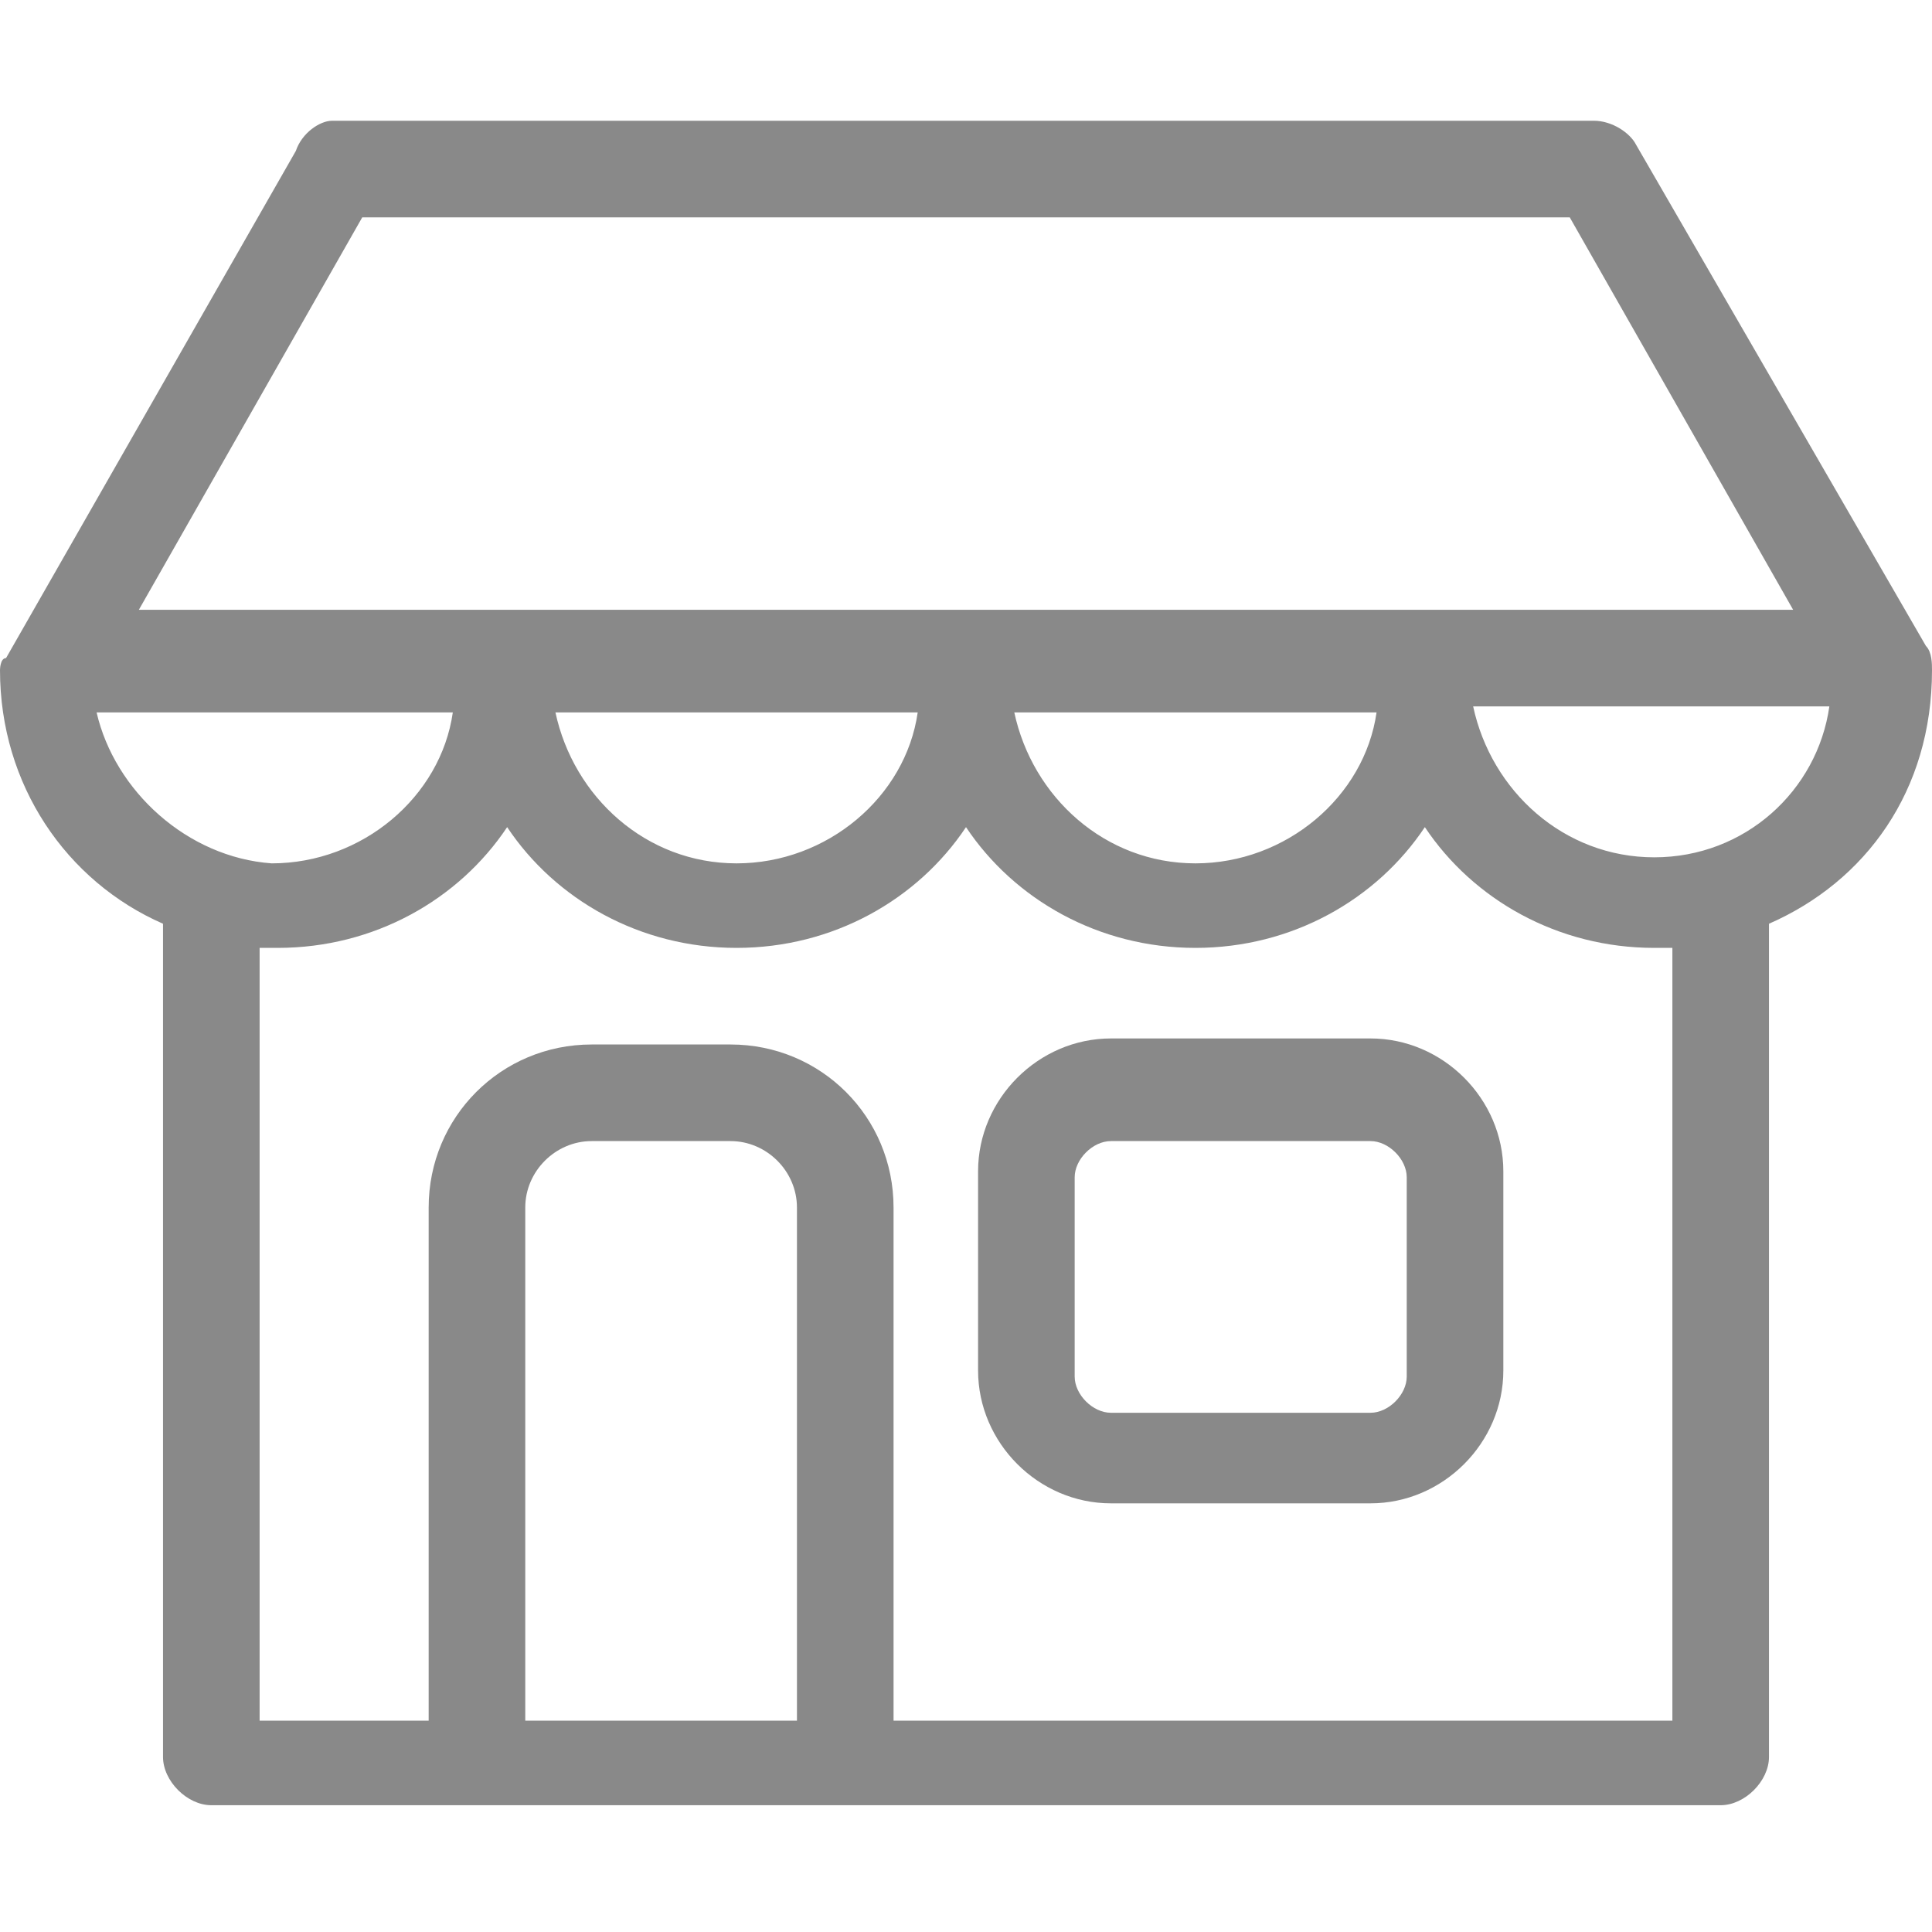 <?xml version="1.0" encoding="utf-8"?>
<!-- Generator: Adobe Illustrator 26.0.1, SVG Export Plug-In . SVG Version: 6.00 Build 0)  -->
<svg version="1.1" id="Слой_1" xmlns="http://www.w3.org/2000/svg" xmlns:xlink="http://www.w3.org/1999/xlink" x="0px" y="0px"
	 viewBox="0 0 32 32" style="enable-background:new 0 0 32 32;" xml:space="preserve">
<style type="text/css">
	.st0{fill:#898989;}
</style>
<g>
	<g>
		<path class="st0" d="M22.7,17.2h-4.3c-1.2,0-2.2,1-2.2,2.2v3.3c0,1.2,1,2.2,2.2,2.2h4.3c1.2,0,2.2-1,2.2-2.2v-3.3
			C24.9,18.2,23.9,17.2,22.7,17.2z M23.3,22.8c0,0.3-0.3,0.6-0.6,0.6h-4.3c-0.3,0-0.6-0.3-0.6-0.6v-3.3c0-0.3,0.3-0.6,0.6-0.6h4.3
			c0.3,0,0.6,0.3,0.6,0.6L23.3,22.8z"/>
		<path class="st0" d="M32,11.1c0-0.1,0-0.3-0.1-0.4l-4.8-8.3C27,2.2,26.7,2,26.4,2H5.5C5.3,2,5,2.2,4.9,2.5l-4.8,8.4
			C0,10.9,0,11.1,0,11.1c0,1.9,1.1,3.5,2.7,4.2v13.8c0,0.4,0.4,0.8,0.8,0.8h4.3l0,0H14l0,0h14.5c0.4,0,0.8-0.4,0.8-0.8V15.4v-0.1
			C30.9,14.6,32,13.1,32,11.1z M6,3.6h20l3.7,6.5H2.3L6,3.6z M22.8,11.8c-0.2,1.4-1.5,2.5-3,2.5s-2.7-1.1-3-2.5H22.8z M15.2,11.8
			c-0.2,1.4-1.5,2.5-3,2.5s-2.7-1.1-3-2.5H15.2z M1.6,11.8h5.9c-0.2,1.4-1.5,2.5-3,2.5C3.1,14.2,1.9,13.1,1.6,11.8z M13.2,28.5H8.7
			V20c0-0.6,0.5-1.1,1.1-1.1h2.3c0.6,0,1.1,0.5,1.1,1.1L13.2,28.5L13.2,28.5z M27.7,28.5H14.8V20c0-1.5-1.2-2.7-2.7-2.7H9.8
			c-1.5,0-2.7,1.2-2.7,2.7v8.5H4.3V15.7c0.1,0,0.2,0,0.3,0c1.6,0,3-0.8,3.8-2c0.8,1.2,2.2,2,3.8,2s3-0.8,3.8-2c0.8,1.2,2.2,2,3.8,2
			c1.6,0,3-0.8,3.8-2c0.8,1.2,2.2,2,3.8,2c0.1,0,0.2,0,0.3,0L27.7,28.5L27.7,28.5z M27.4,14.2c-1.5,0-2.7-1.1-3-2.5h5.9
			C30.1,13.1,28.9,14.2,27.4,14.2z"/>
	</g>
</g>
</svg>
